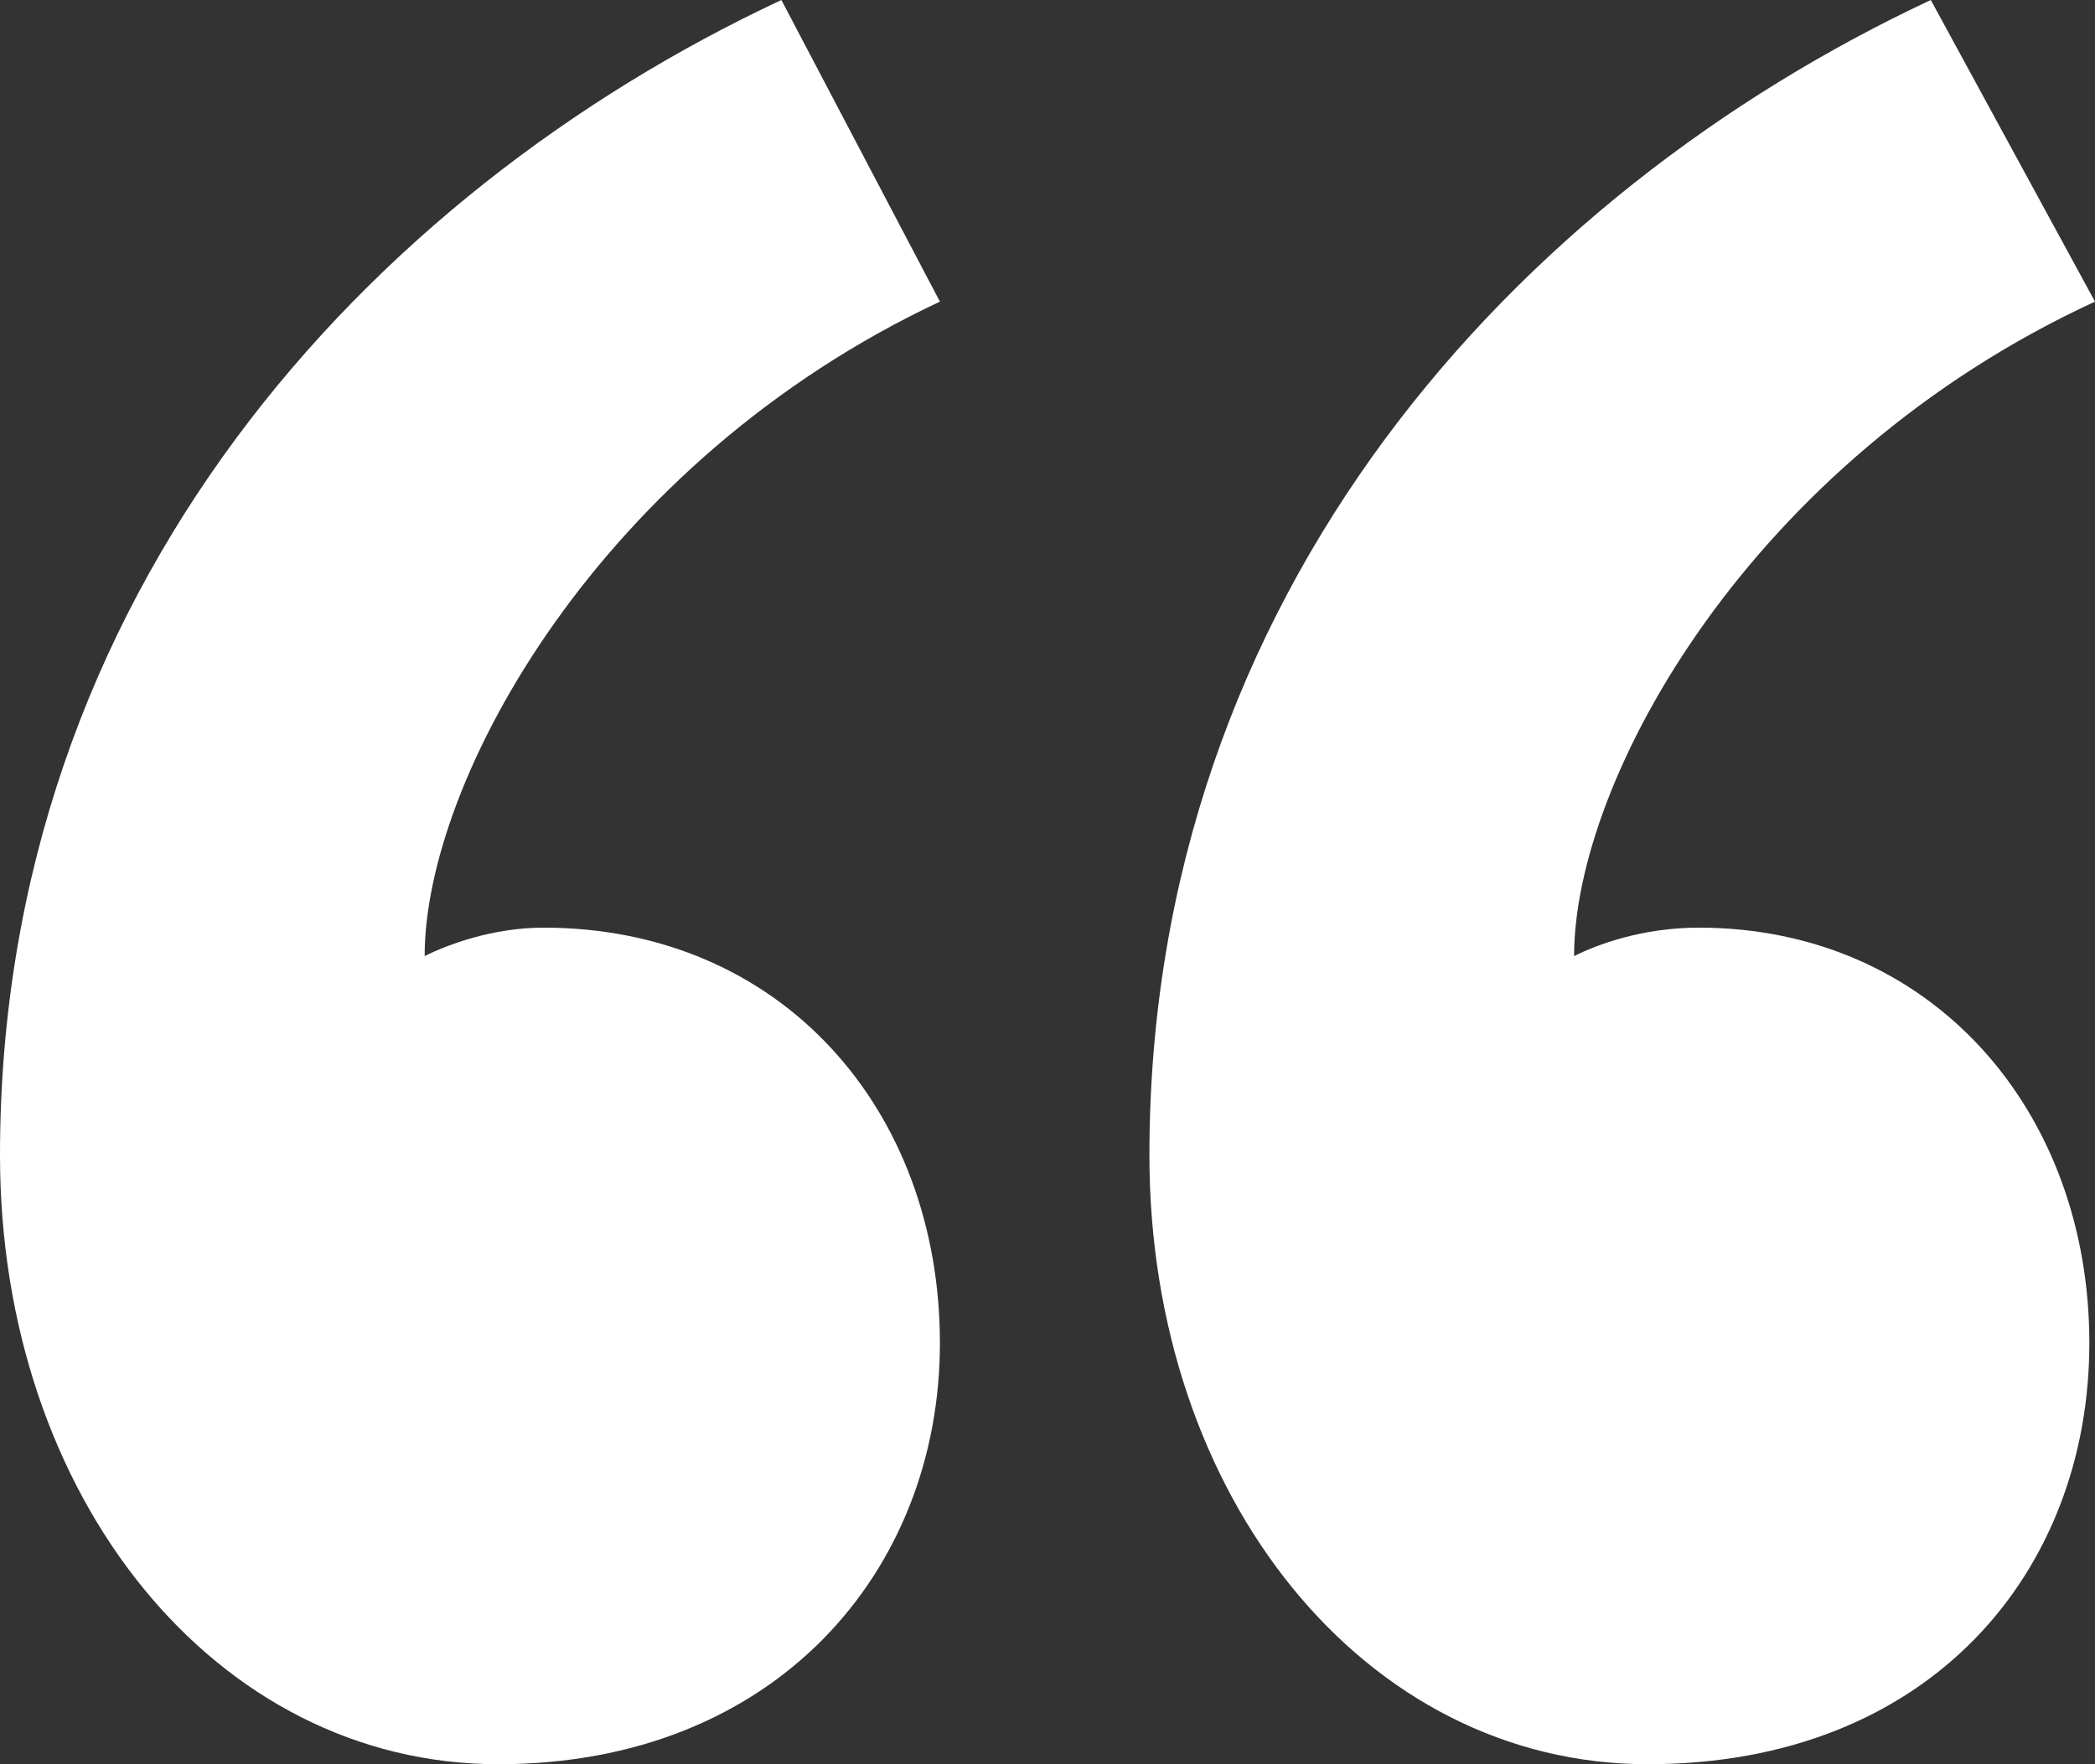 <svg xmlns="http://www.w3.org/2000/svg" xmlns:xlink="http://www.w3.org/1999/xlink" width="76" height="64" viewBox="0 0 76 64" fill="none">
<rect x="0" y="0" width="76" height="64" fill="#333333" stroke="none"/>
<path d="M34.097 10.942L28.346 0C13.351 7.019 0 21.471 0 41.91C0 54.297 7.805 64 18.076 64C28.14 64 34.097 56.981 34.097 48.723C34.097 40.258 28.346 33.652 19.719 33.652C17.87 33.652 16.227 34.271 15.405 34.684C15.405 28.284 21.773 16.723 34.097 10.942ZM76 10.942L70.043 0C55.049 7.019 41.697 21.471 41.697 41.91C41.697 54.297 49.503 64 59.773 64C70.043 64 75.795 56.981 75.795 48.723C75.795 40.258 70.043 33.652 61.622 33.652C59.568 33.652 57.924 34.271 57.103 34.684C57.103 28.284 63.47 16.723 76 10.942Z" fill-rule="evenodd"  fill="#FFFFFF" >
</path>
</svg>
